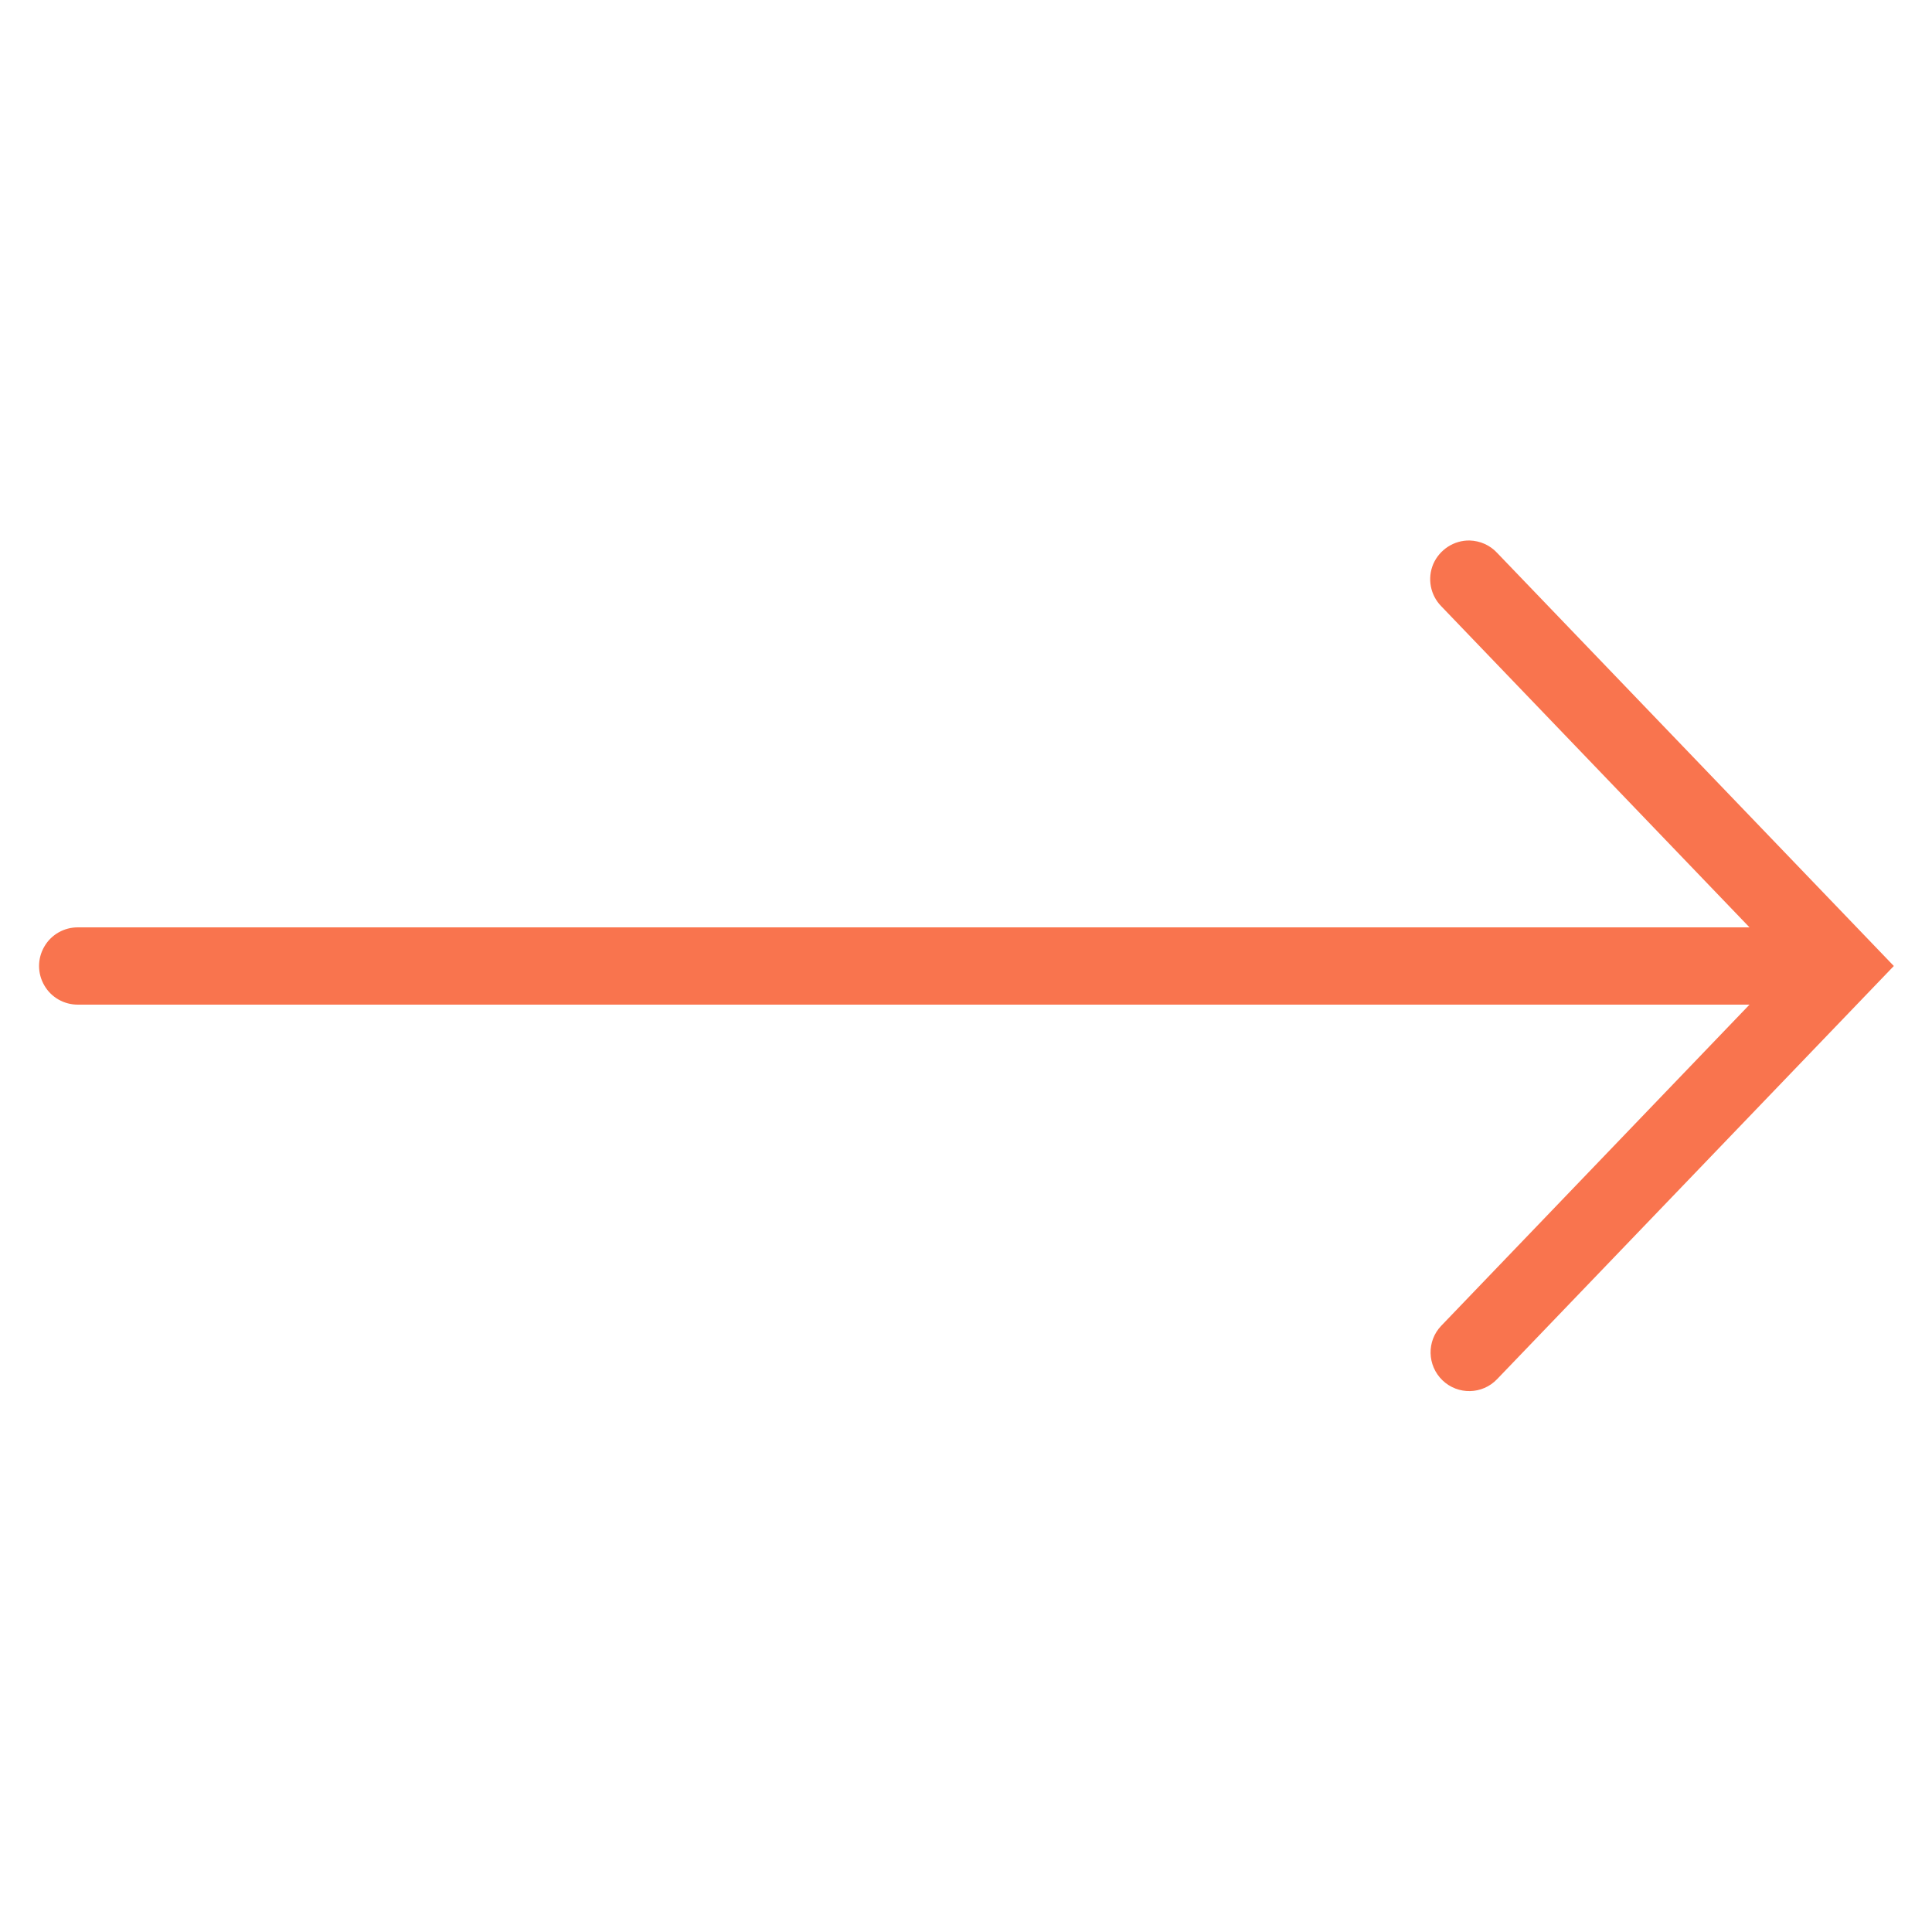 <svg xmlns="http://www.w3.org/2000/svg" xmlns:xlink="http://www.w3.org/1999/xlink" viewBox="0 0 50 50" fill="#F9744E">
  <path d="M38.035 13.988C37.629 13.98 37.258 14.223 37.094 14.594C36.934 14.969 37.016 15.402 37.301 15.691L45.277 24L2.023 24C1.664 23.996 1.328 24.184 1.148 24.496C0.965 24.809 0.965 25.191 1.148 25.504C1.328 25.816 1.664 26.004 2.023 26L45.277 26L37.301 34.309C36.918 34.707 36.934 35.34 37.332 35.723C37.73 36.105 38.363 36.094 38.746 35.691L49.012 25L38.746 14.309C38.562 14.109 38.305 13.996 38.035 13.988Z" fill="#F9744E" />
</svg>